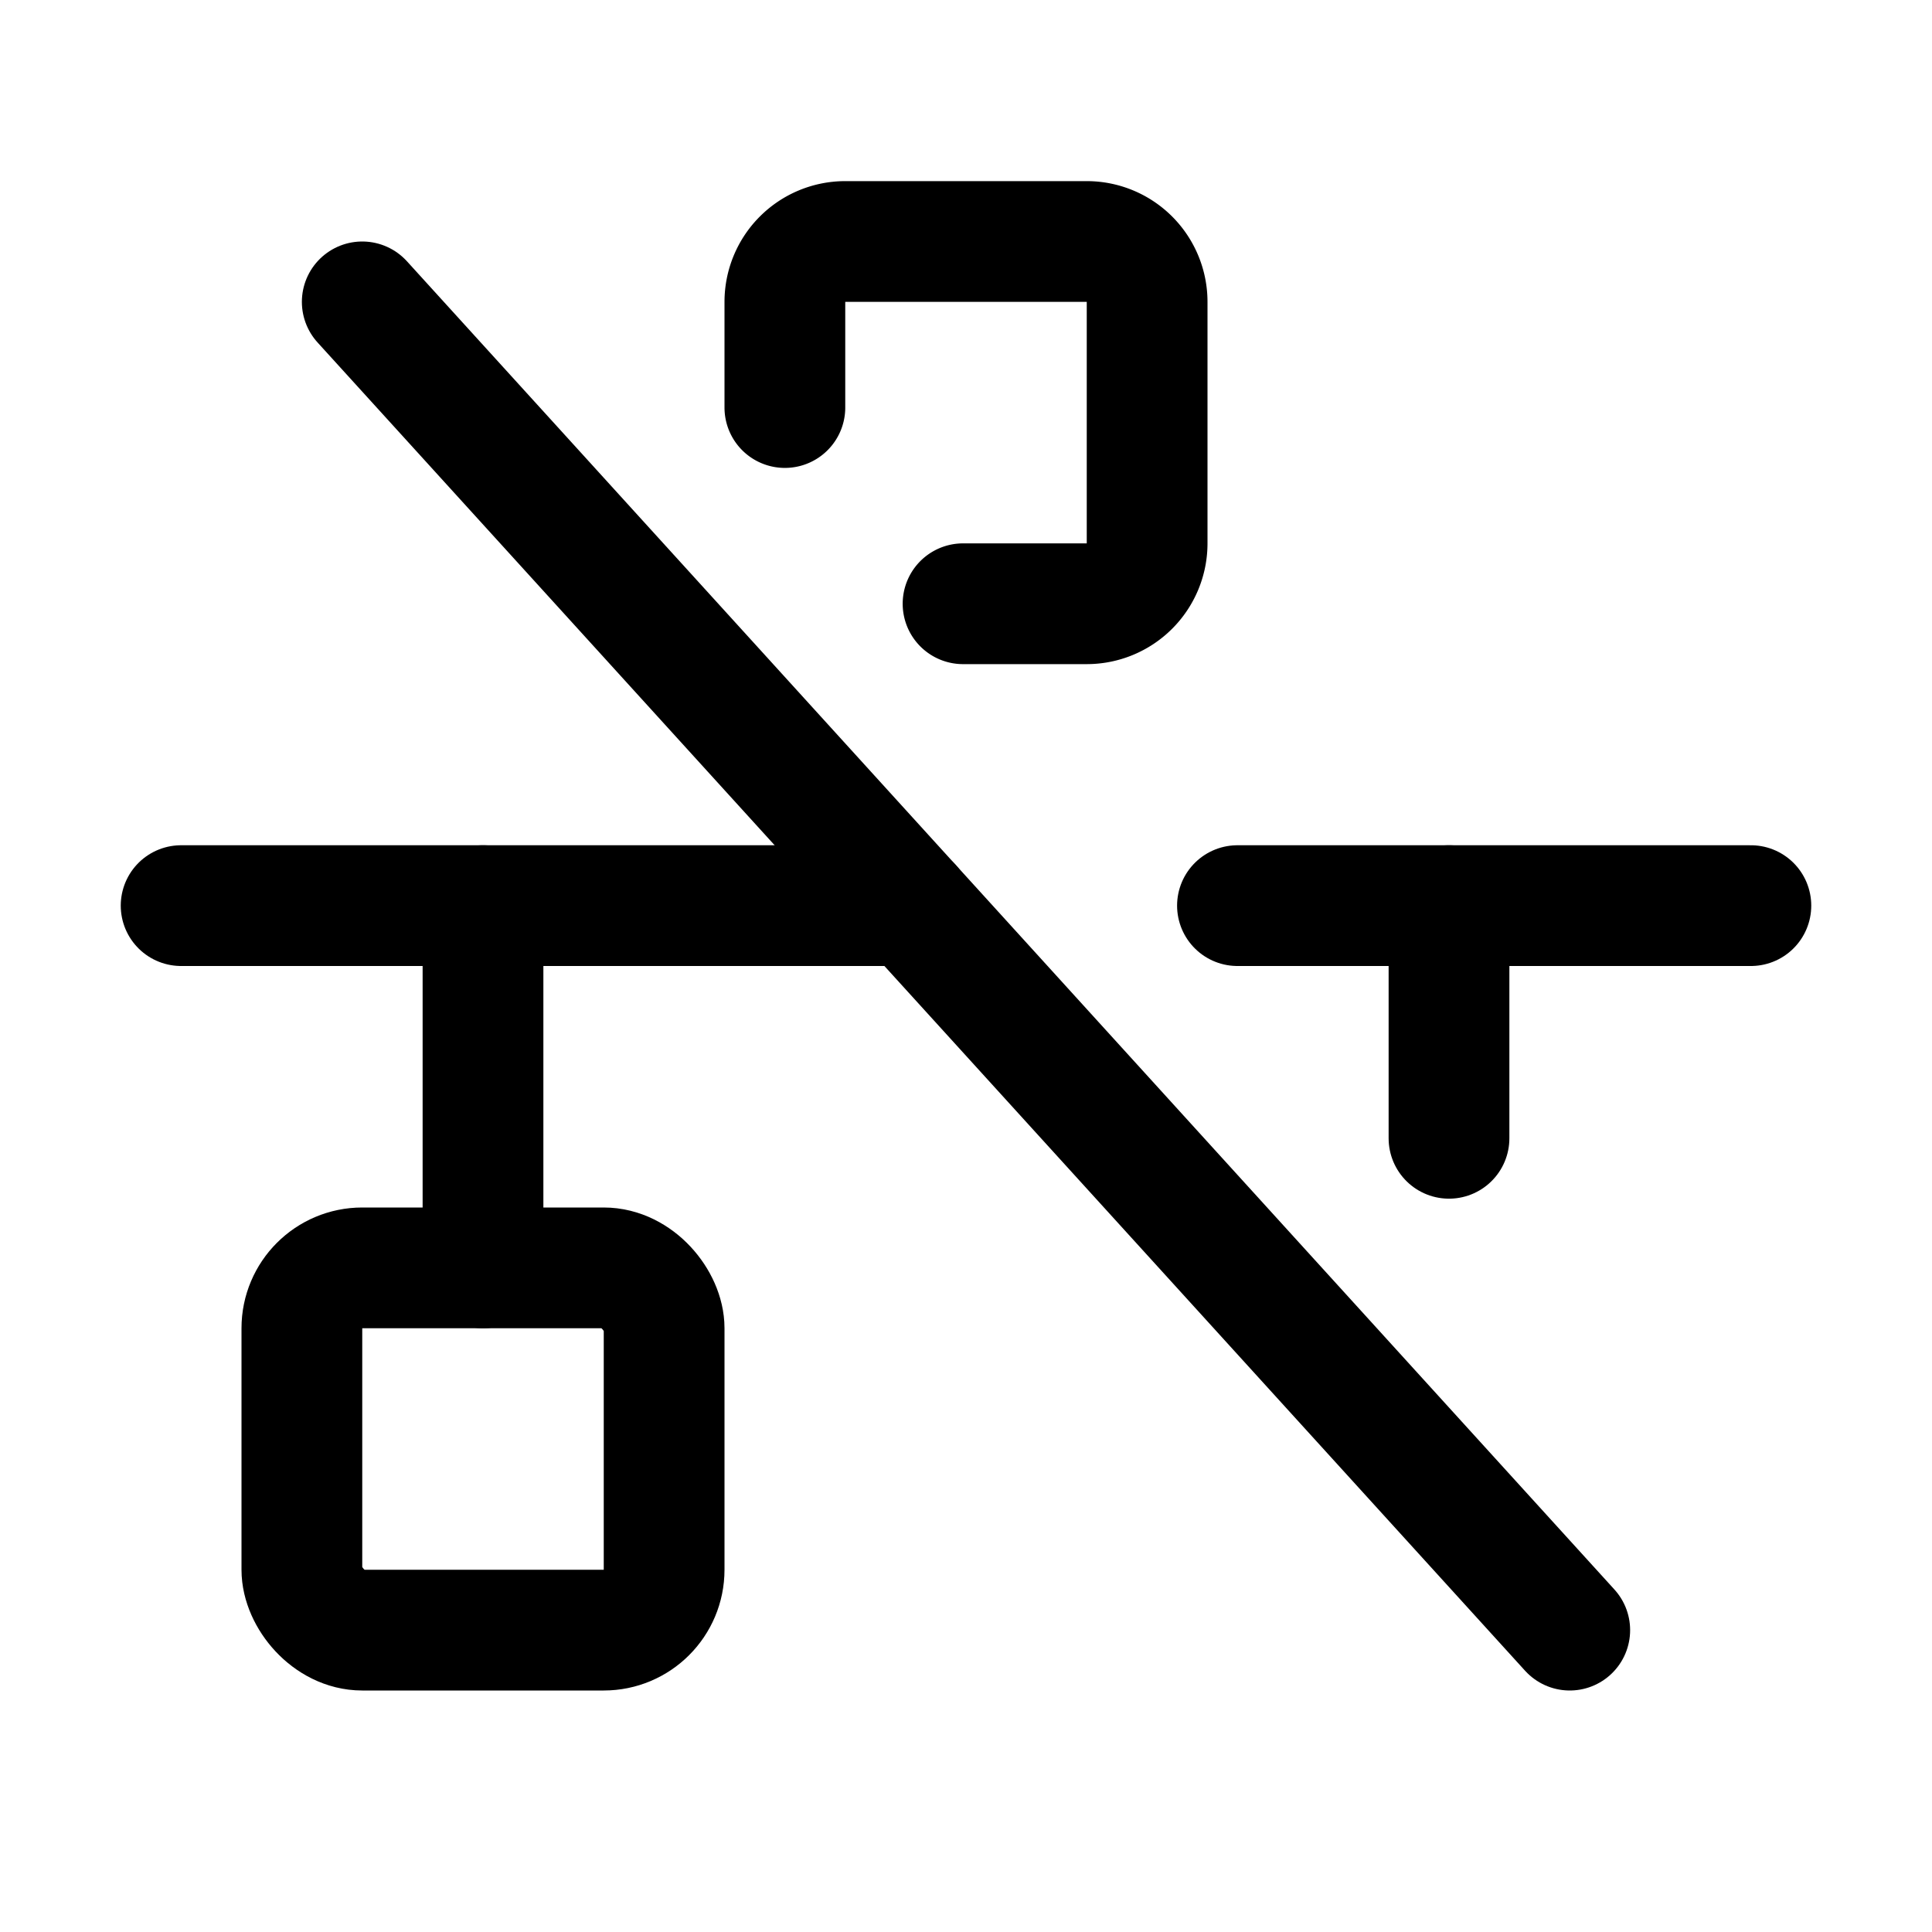 <svg xmlns="http://www.w3.org/2000/svg" viewBox="0 0 256 256"><rect width="256" height="256" fill="none"/><rect x="40" y="168" width="48" height="48" rx="8" fill="none" stroke="currentColor" stroke-linecap="round" stroke-linejoin="round" stroke-width="16"/><line x1="64" y1="168" x2="64" y2="120" fill="none" stroke="currentColor" stroke-linecap="round" stroke-linejoin="round" stroke-width="16"/><path d="M104,54V40a8,8,0,0,1,8-8h32a8,8,0,0,1,8,8V72a8,8,0,0,1-8,8H127.61" fill="none" stroke="currentColor" stroke-linecap="round" stroke-linejoin="round" stroke-width="16"/><line x1="48" y1="40" x2="208" y2="216" fill="none" stroke="currentColor" stroke-linecap="round" stroke-linejoin="round" stroke-width="16"/><line x1="163.97" y1="120" x2="232" y2="120" fill="none" stroke="currentColor" stroke-linecap="round" stroke-linejoin="round" stroke-width="16"/><line x1="24" y1="120" x2="120.73" y2="120" fill="none" stroke="currentColor" stroke-linecap="round" stroke-linejoin="round" stroke-width="16"/><line x1="192" y1="120" x2="192" y2="150.83" fill="none" stroke="currentColor" stroke-linecap="round" stroke-linejoin="round" stroke-width="16"/></svg>
